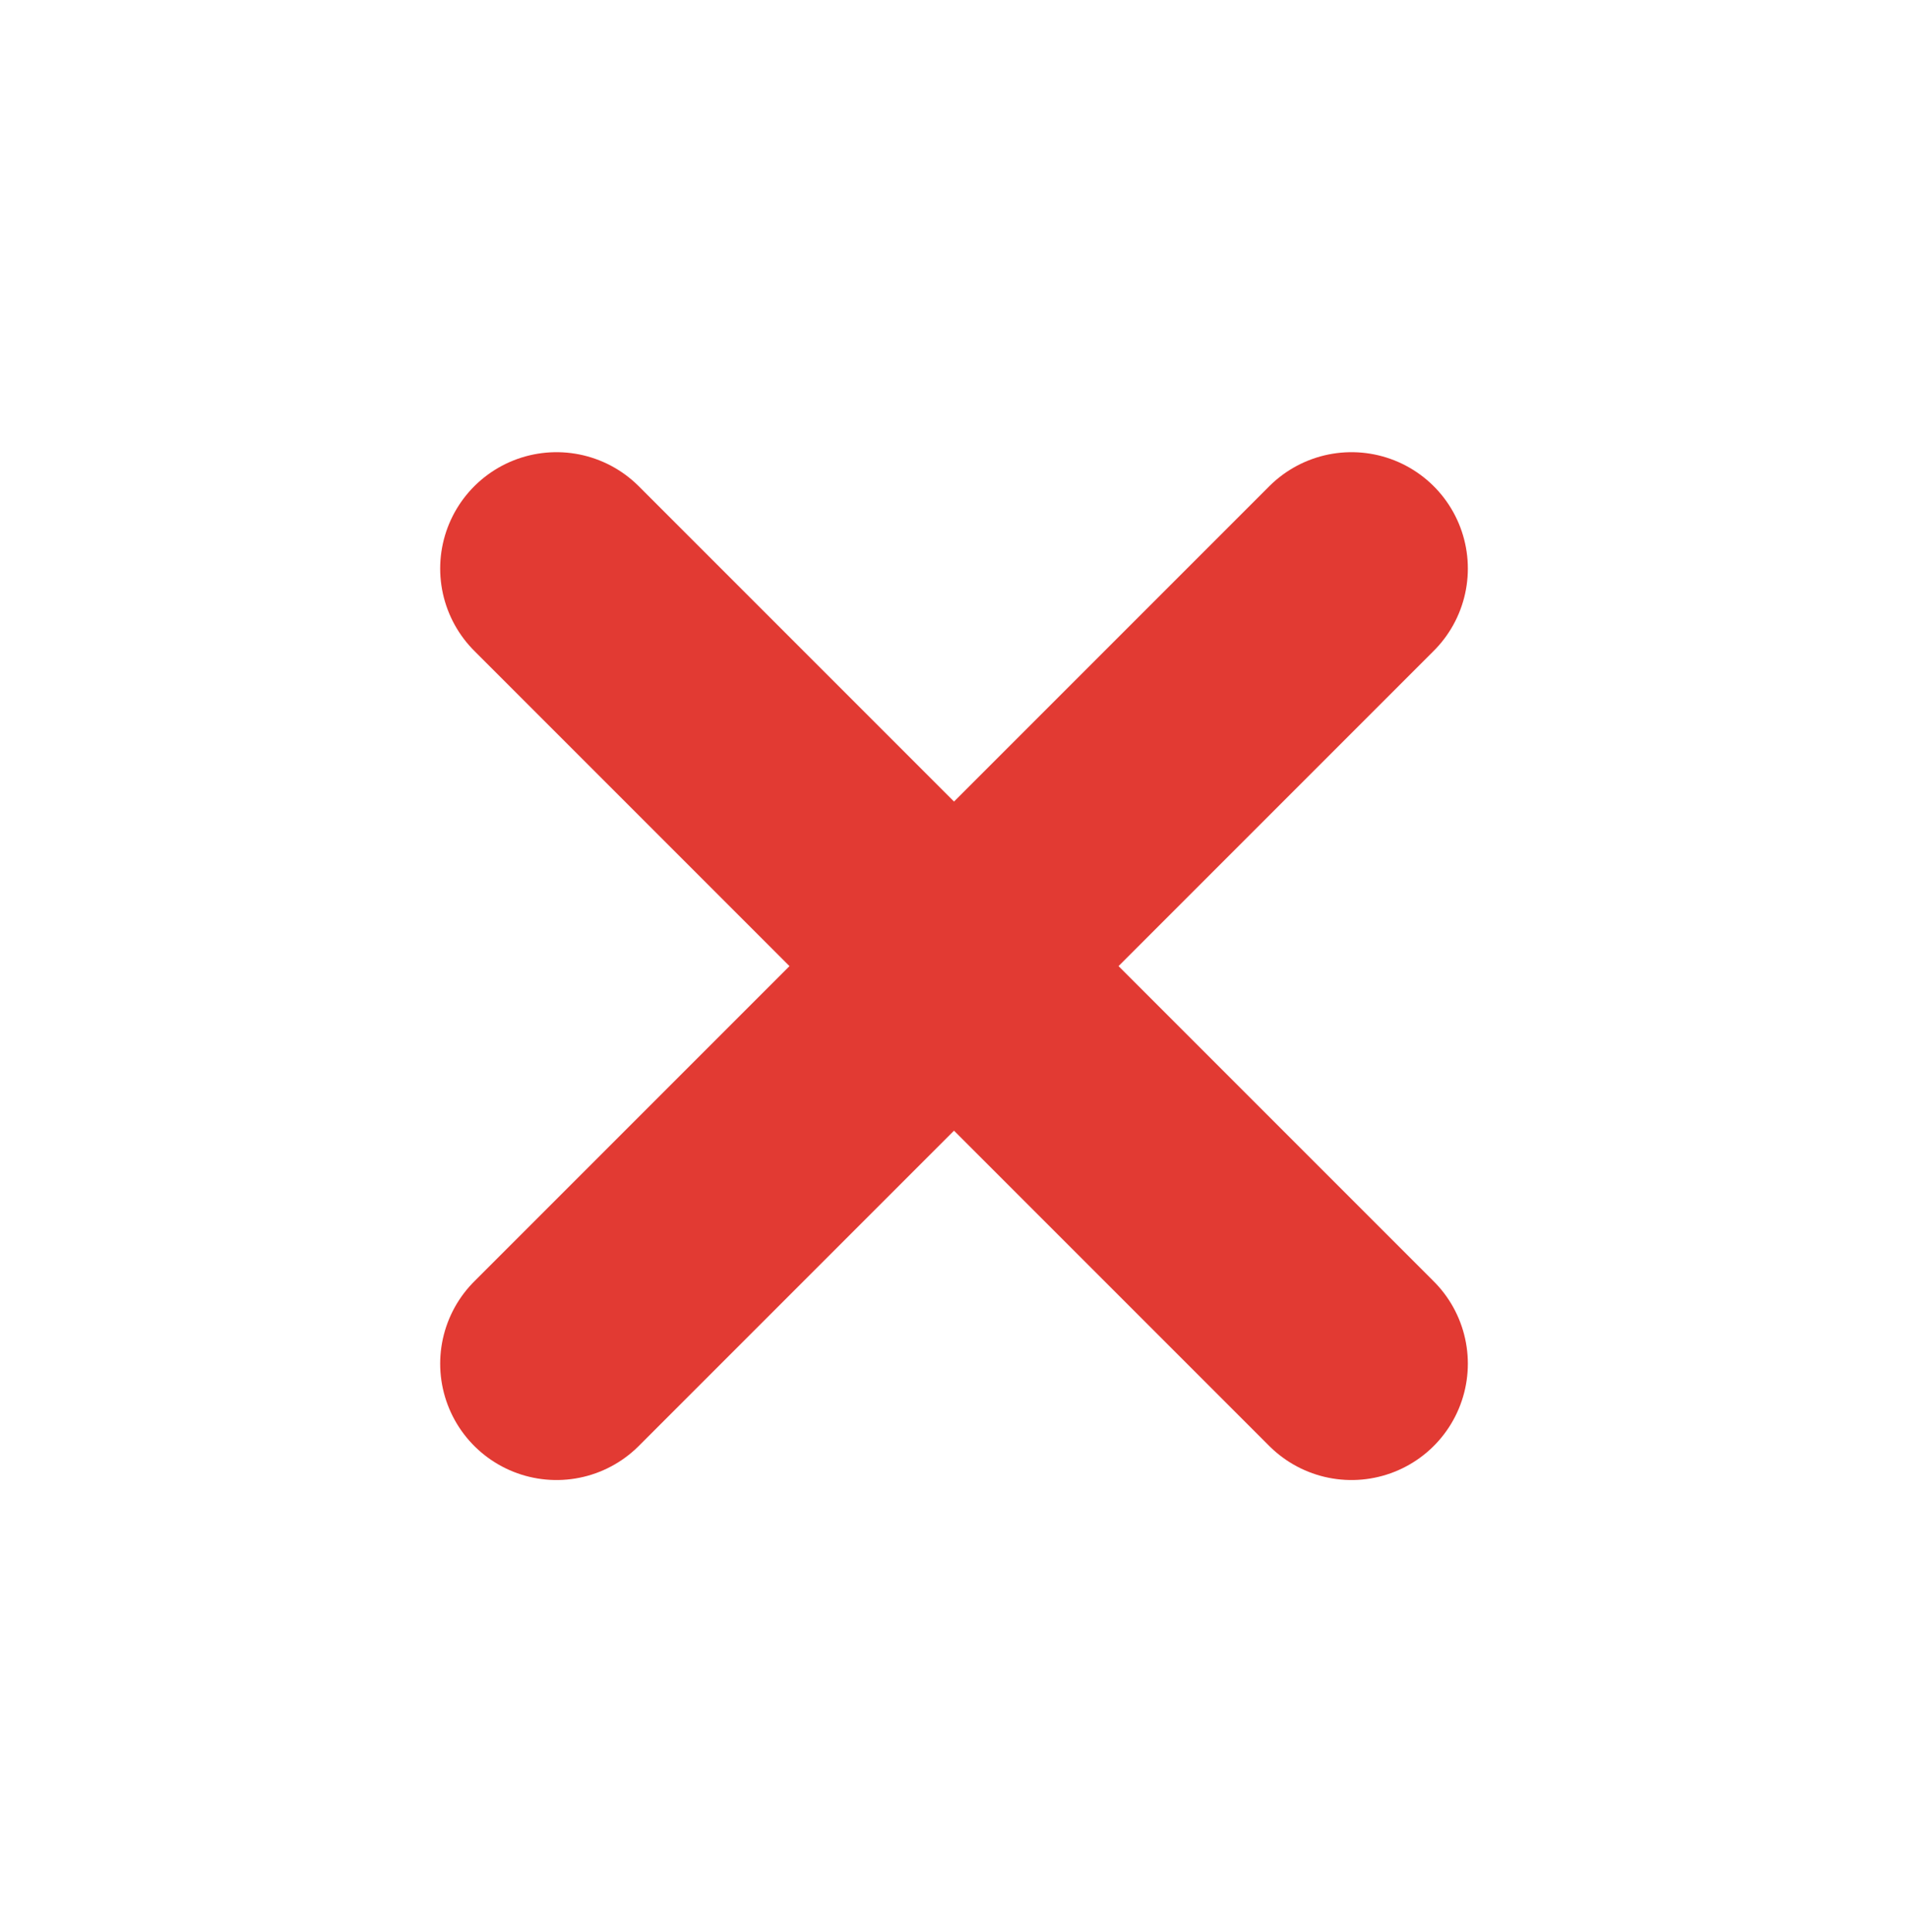 <svg xmlns="http://www.w3.org/2000/svg" width="80" height="81" fill="none"><path stroke="#E23A33" stroke-linecap="round" stroke-linejoin="round" stroke-width="9.756" d="M56.667 23.834 23.334 57.167m0-33.333 33.333 33.333"/></svg>